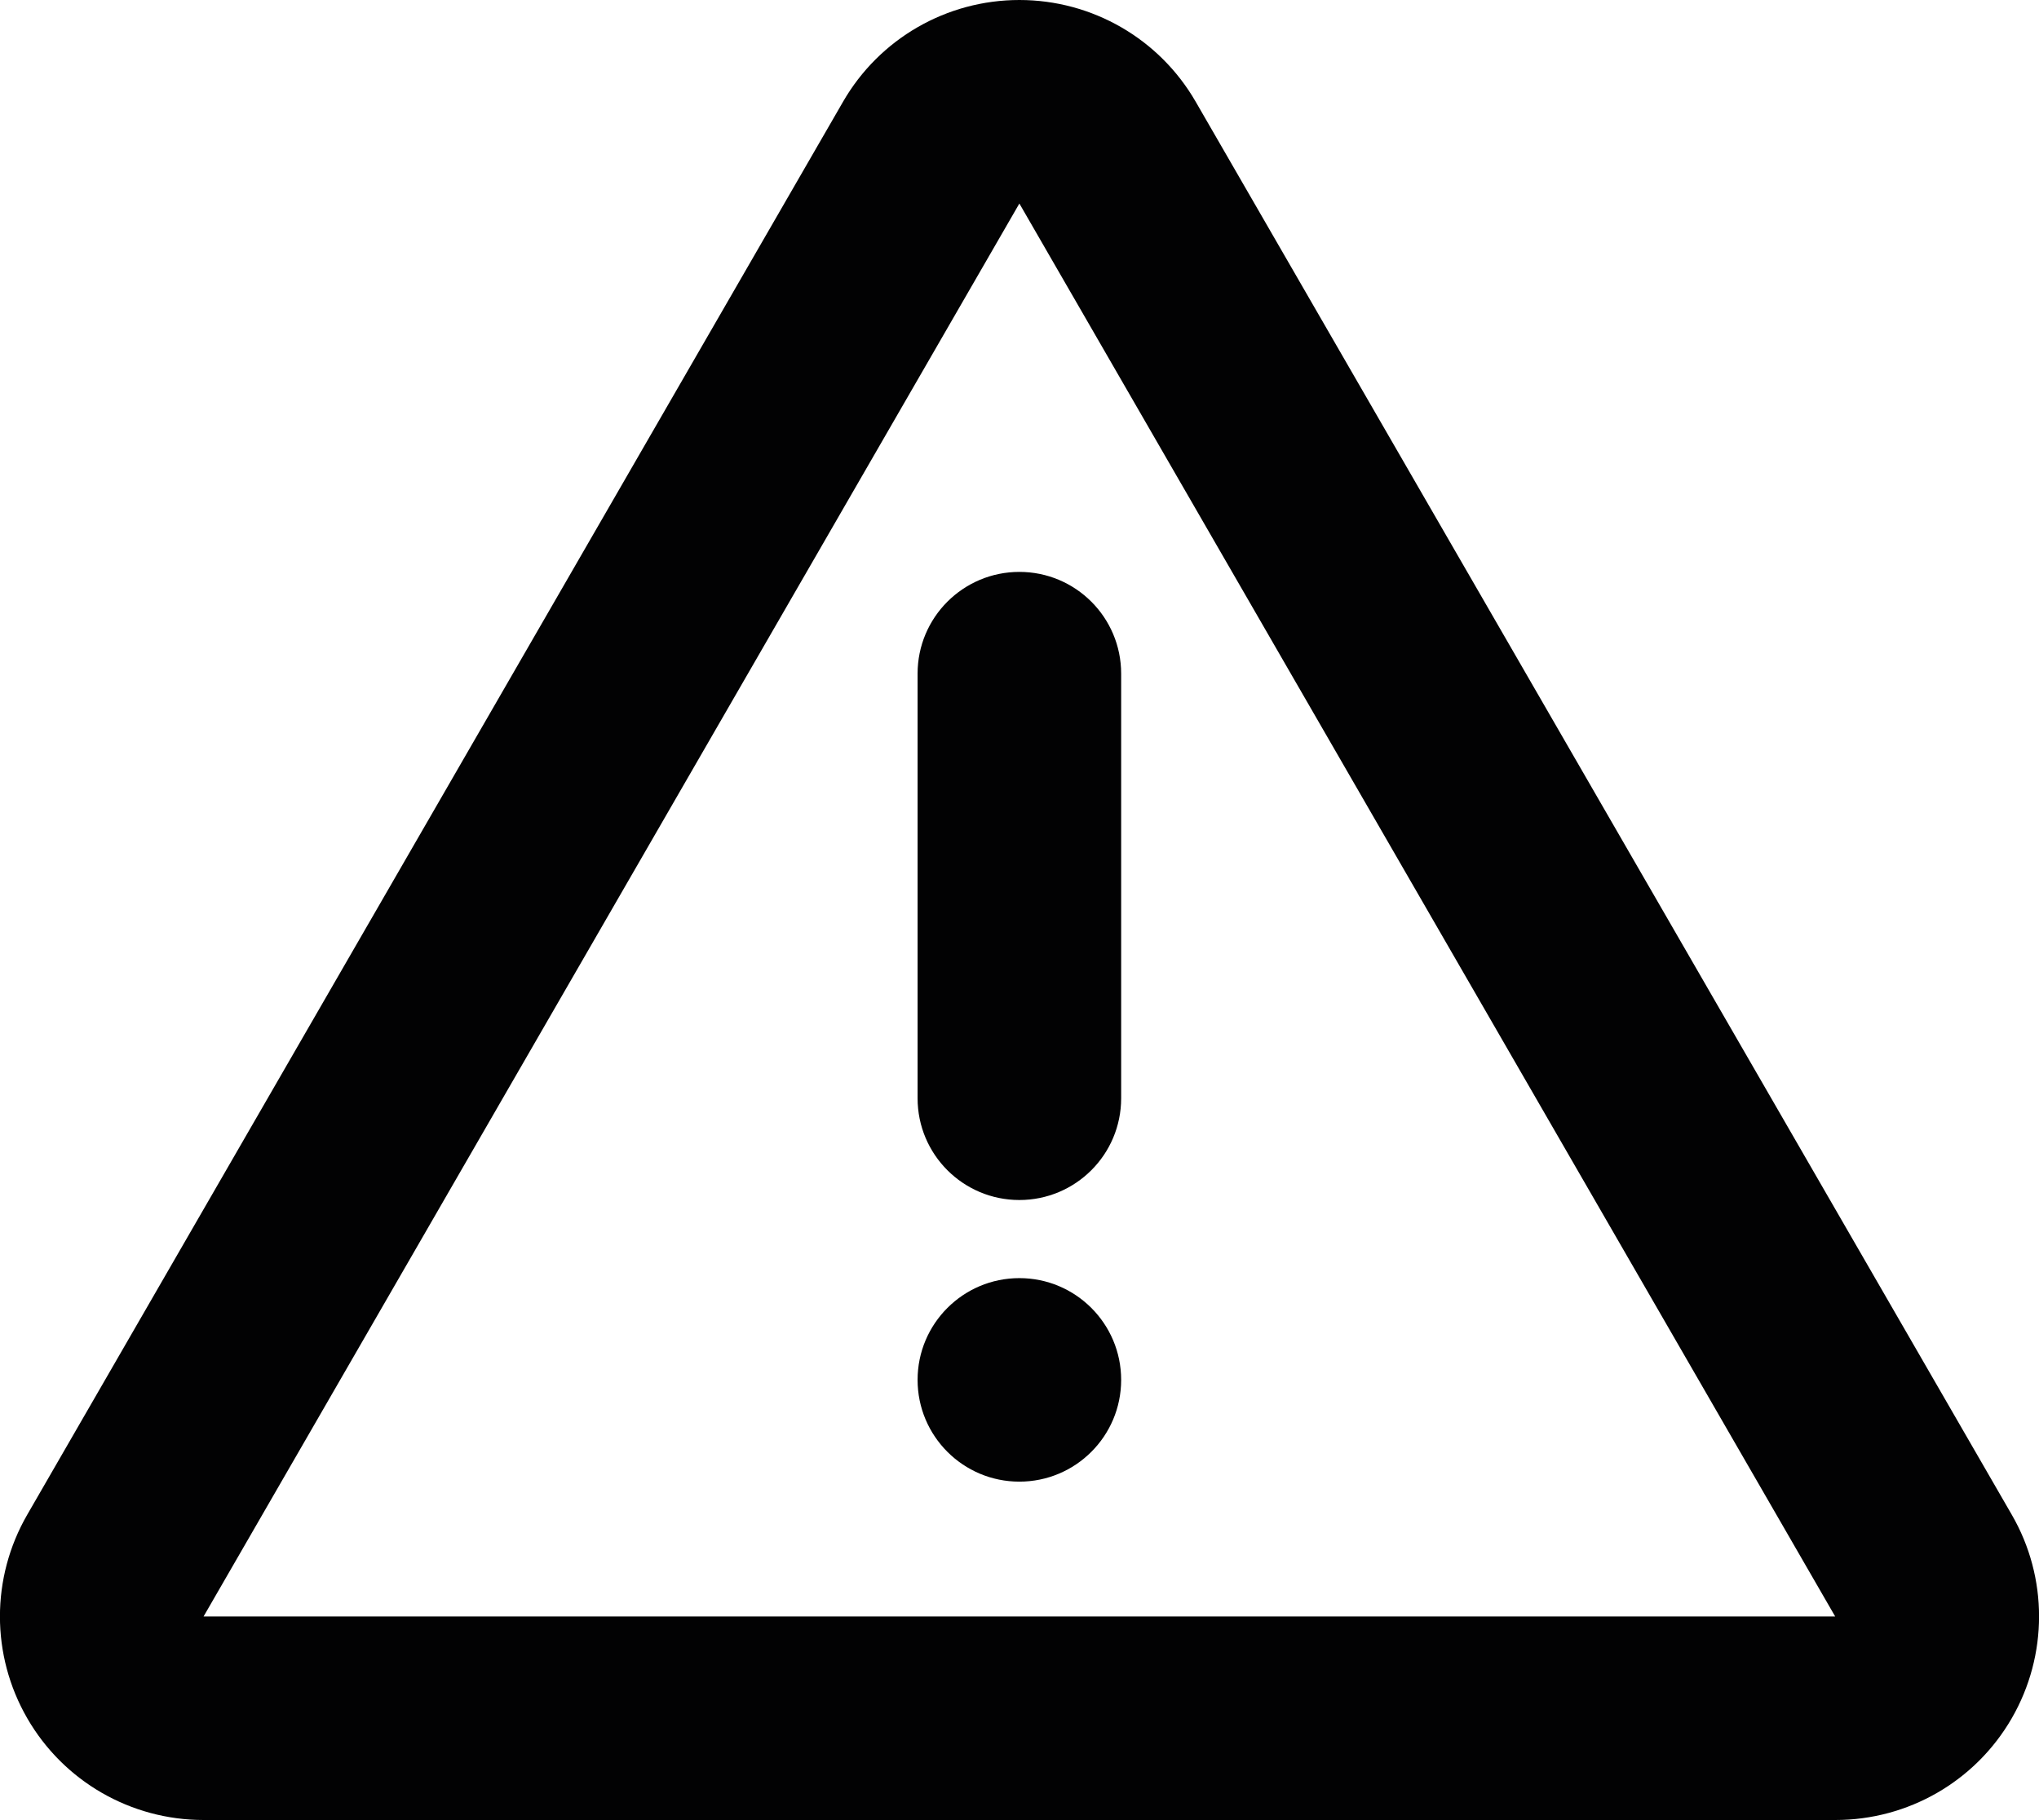 <?xml version="1.0" encoding="utf-8"?>
<!-- Generator: Adobe Illustrator 27.8.0, SVG Export Plug-In . SVG Version: 6.00 Build 0)  -->
<svg version="1.1" id="Camada_1" xmlns="http://www.w3.org/2000/svg" xmlns:xlink="http://www.w3.org/1999/xlink" x="0px" y="0px"
	 viewBox="0 0 80.13 71.54" style="enable-background:new 0 0 80.13 71.54;" xml:space="preserve">
<style type="text/css">
	.st0{fill:#020203;}
</style>
<g>
	<path class="st0" d="M79.06,59.54L46.99,4c-1.43-2.48-4.07-4-6.93-4s-5.5,1.52-6.93,4L1.07,59.54c-1.43,2.48-1.43,5.52,0,8
		c1.43,2.48,4.07,4,6.93,4h64.13c2.86,0,5.5-1.52,6.93-4C80.49,65.06,80.49,62.01,79.06,59.54z M8,63.54L40.06,8l32.06,55.54
		L8,63.54L8,63.54z"/>
	<path class="st0" d="M36.06,26.48v16.69c0,2.21,1.79,4,4,4s4-1.79,4-4V26.48c0-2.21-1.79-4-4-4S36.06,24.27,36.06,26.48z"/>
	<circle class="st0" cx="40.06" cy="54.24" r="4"/>
</g>
</svg>
